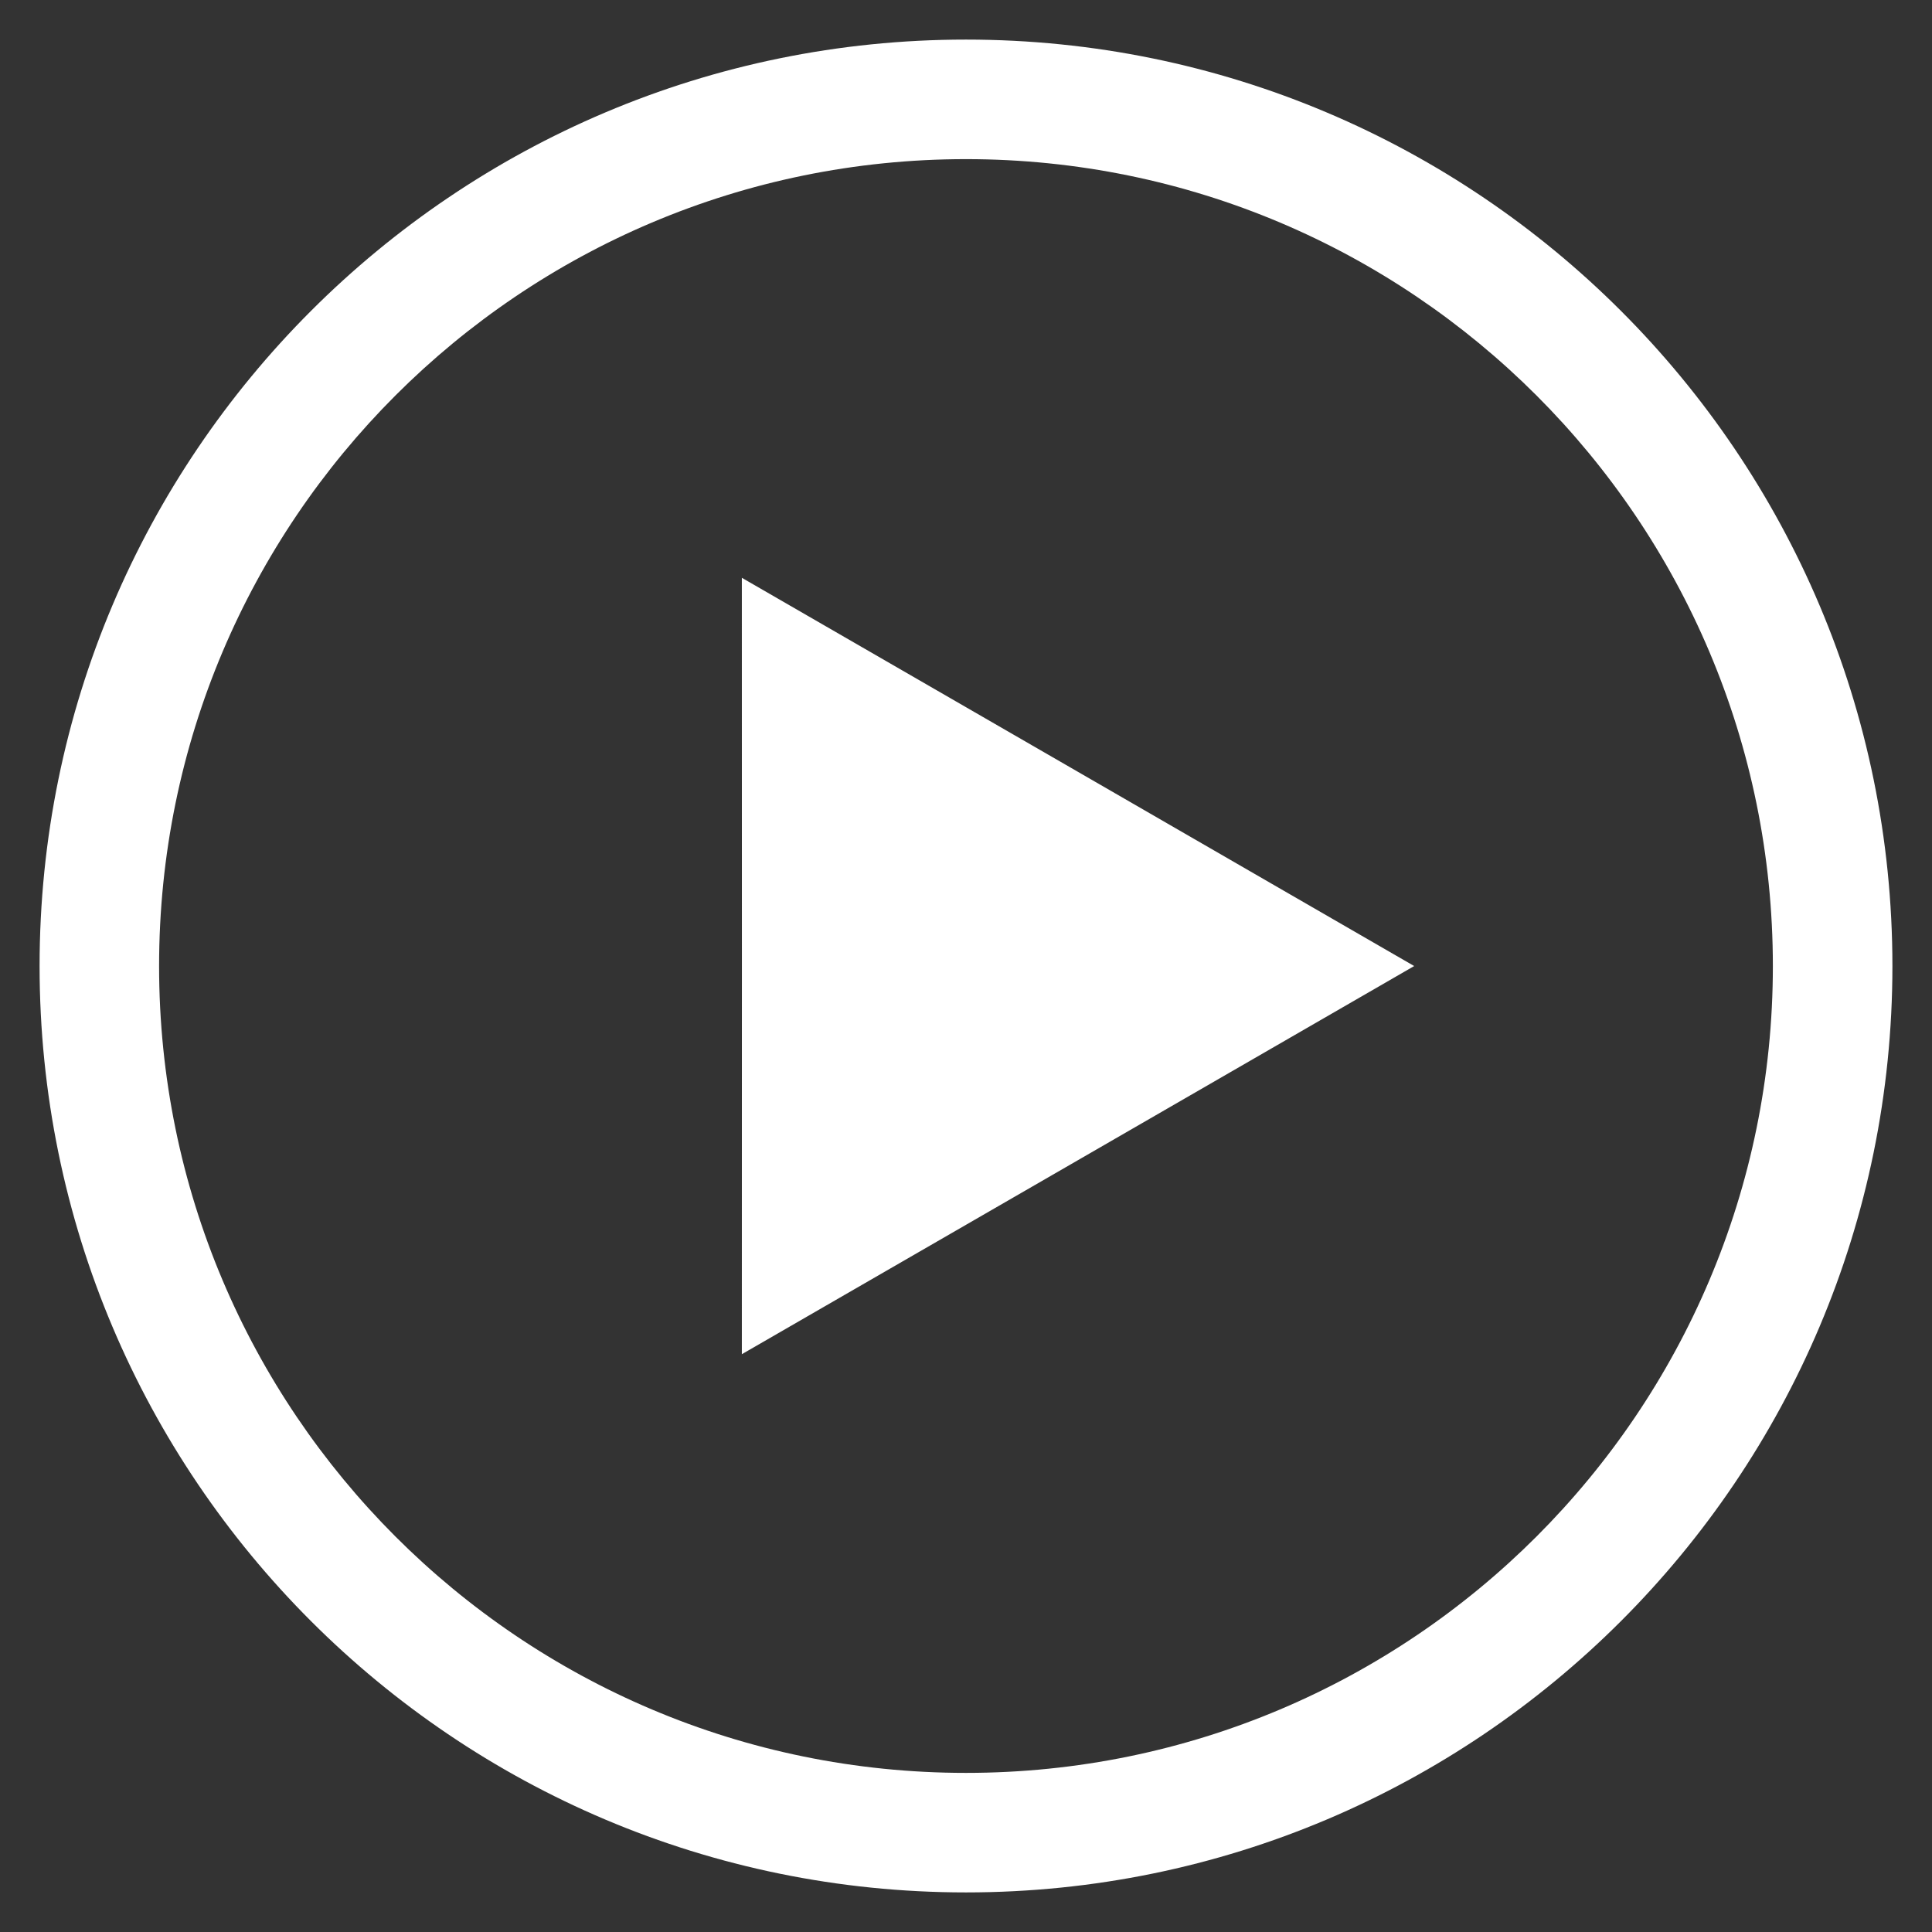 <?xml version="1.0" encoding="utf-8"?>
<!-- Generator: Adobe Illustrator 16.0.0, SVG Export Plug-In . SVG Version: 6.00 Build 0)  -->
<!DOCTYPE svg PUBLIC "-//W3C//DTD SVG 1.1//EN" "http://www.w3.org/Graphics/SVG/1.1/DTD/svg11.dtd">
<svg version="1.1" id="Layer_1" xmlns="http://www.w3.org/2000/svg" xmlns:xlink="http://www.w3.org/1999/xlink" x="0px" y="0px"
	 width="90px" height="90px" viewBox="0 0 90 90" enable-background="new 0 0 90 90" xml:space="preserve">
<rect x="0" y="0" width="90" height="90" fill="#333333" stroke="none"/>
<path fill-rule="evenodd" clip-rule="evenodd" fill="#FFFFFF" d="M44.999,1.844c23.831,0,43.157,19.324,43.157,43.158
	c0,23.83-19.326,43.154-43.157,43.154S1.844,68.832,1.844,45.002C1.844,21.168,21.168,1.844,44.999,1.844 M44.999,7.413
	c-20.756,0-37.588,16.83-37.588,37.589c0,20.754,16.832,37.586,37.588,37.586c20.757,0,37.588-16.832,37.588-37.586
	C82.587,24.243,65.756,7.413,44.999,7.413 M65.878,45.002l-15.656-9.043l-15.664-9.043l0.003,18.086l-0.003,18.082l15.662-9.041
	L65.878,45.002z"/>
</svg>
